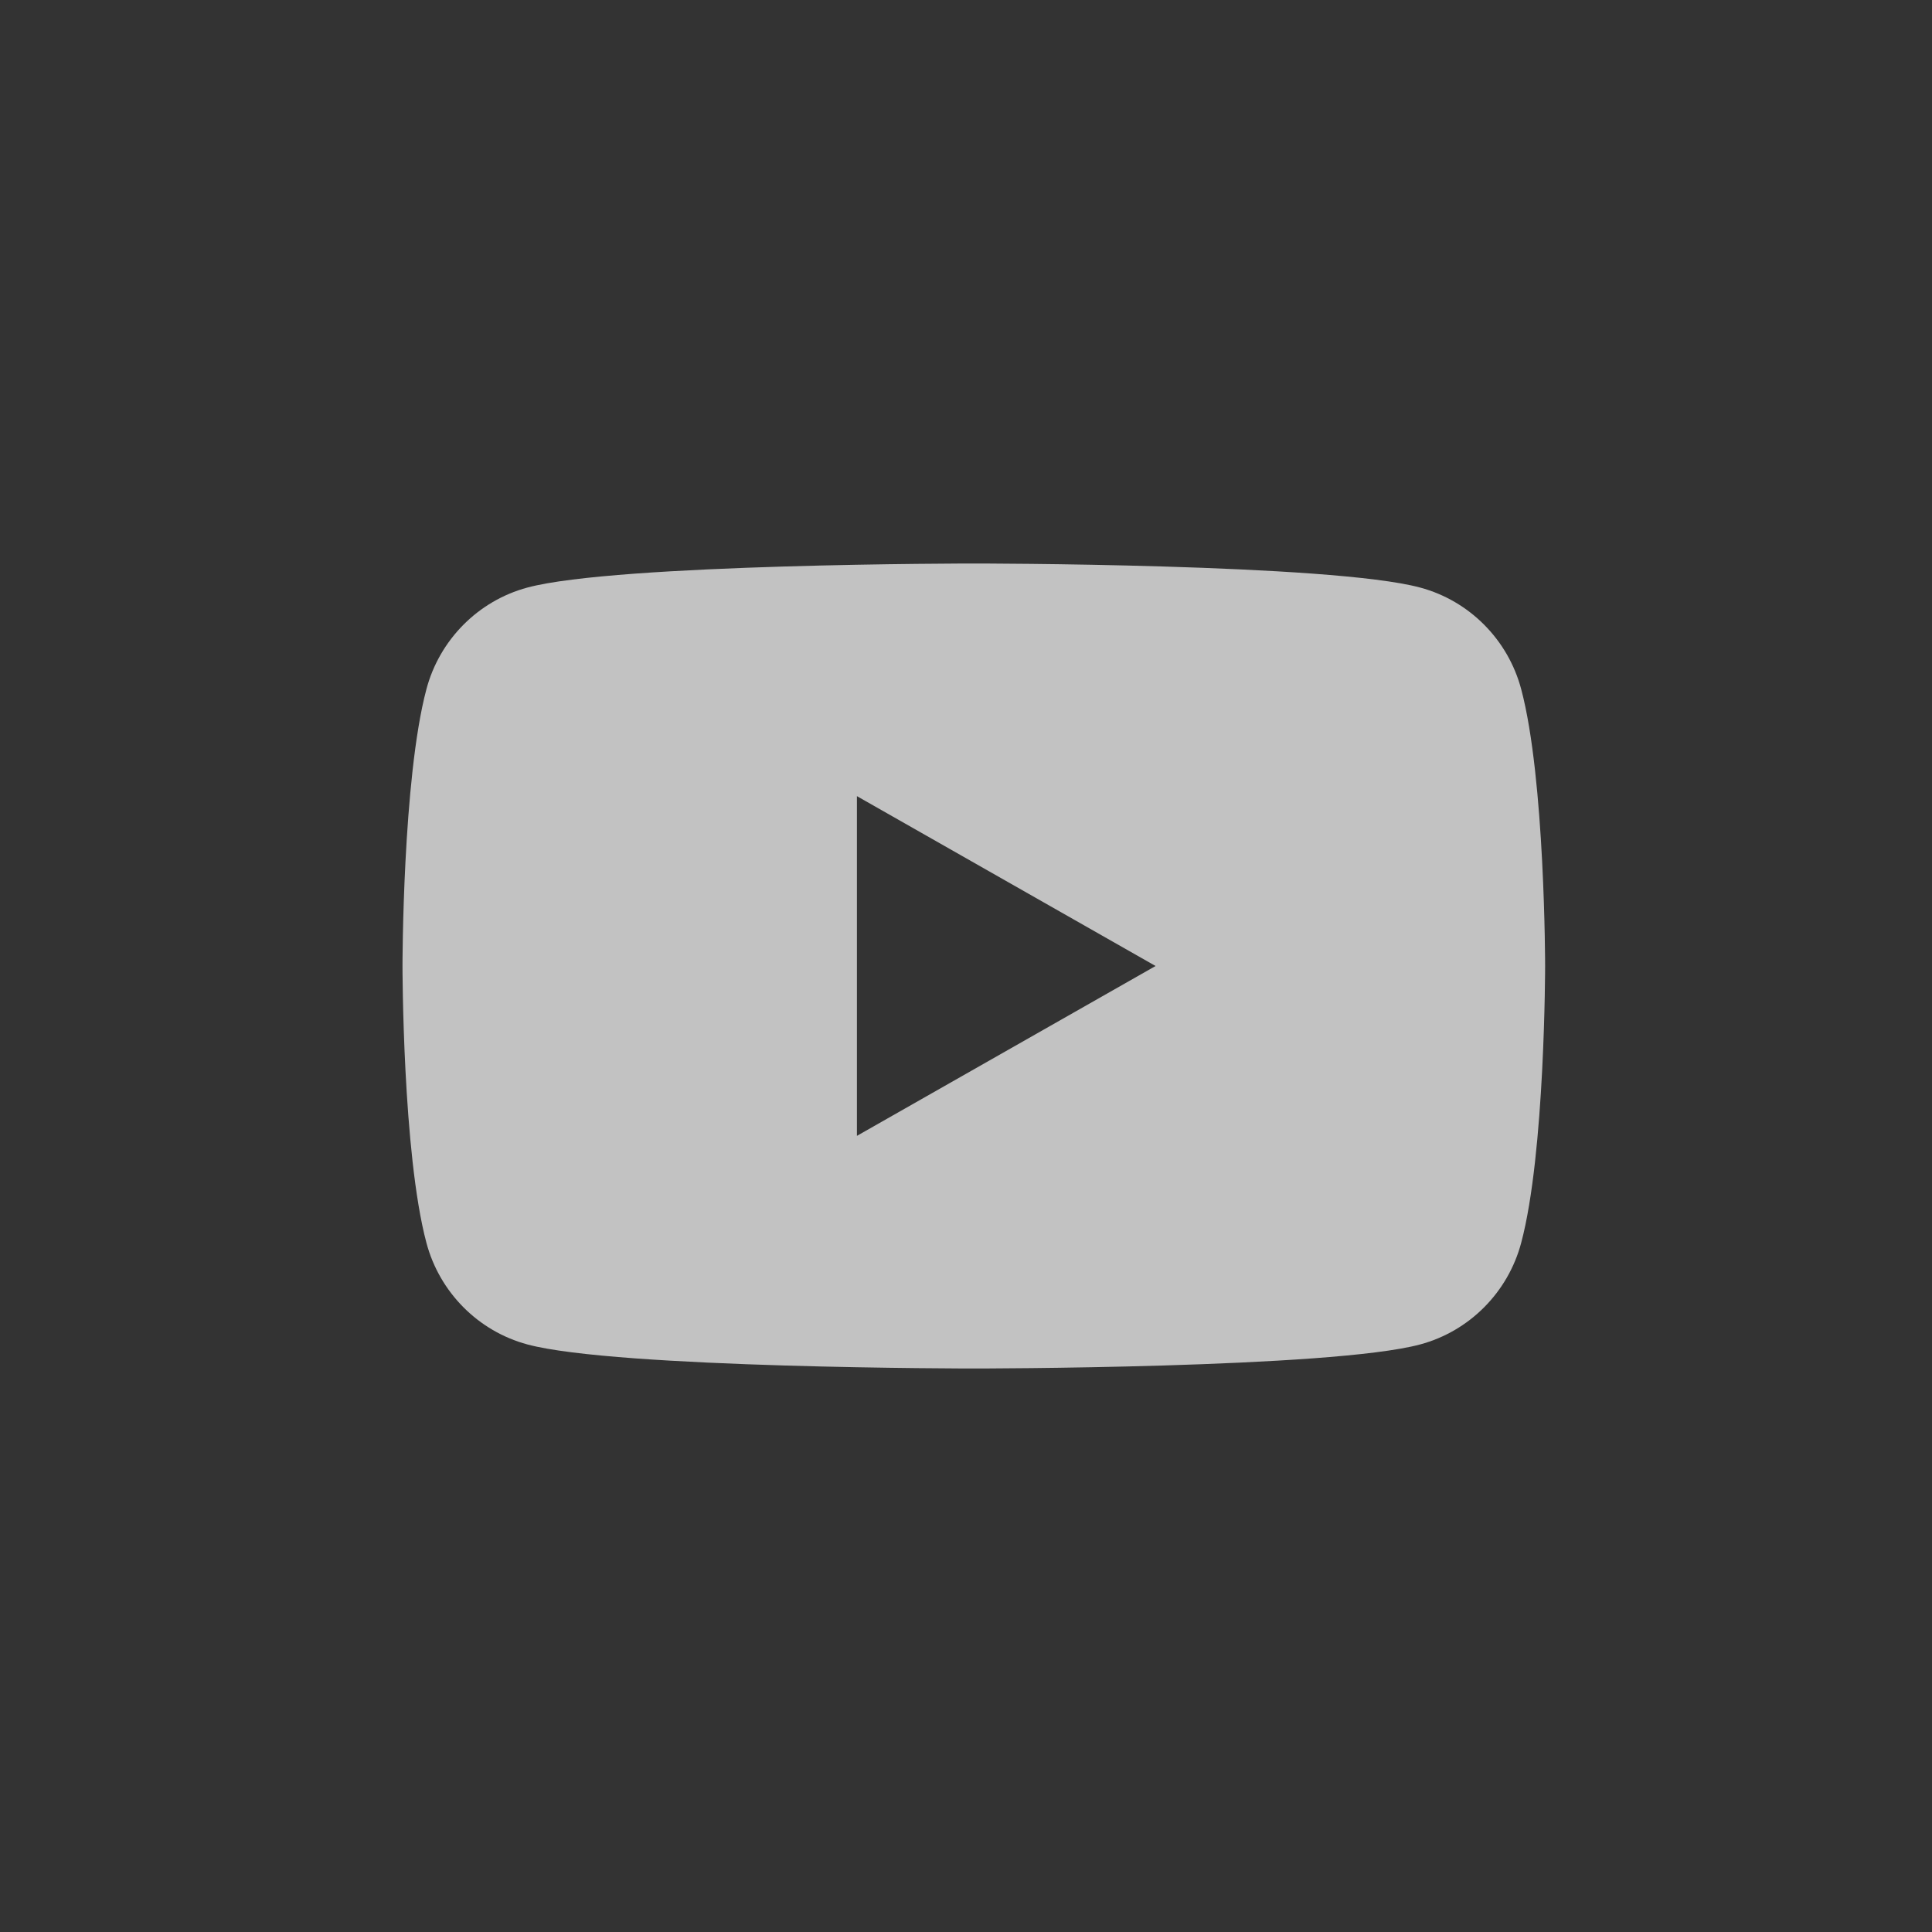 <svg width="24" height="24" viewBox="0 0 24 24" fill="none" xmlns="http://www.w3.org/2000/svg">
						<rect x="0" y="0" width="24" height="24" fill="#333333" stroke="none"/>
						<path fill-rule="evenodd" clip-rule="evenodd" d="M17.642 7.299C18.253 7.463 18.734 7.947 18.897 8.562C19.194 9.676 19.194 12 19.194 12C19.194 12 19.194 14.324 18.897 15.438C18.734 16.053 18.253 16.537 17.642 16.701C16.535 17 12.097 17 12.097 17C12.097 17 7.658 17 6.551 16.701C5.941 16.537 5.46 16.053 5.297 15.438C5 14.324 5 12 5 12C5 12 5 9.676 5.297 8.562C5.46 7.947 5.941 7.463 6.551 7.299C7.658 7 12.097 7 12.097 7C12.097 7 16.535 7 17.642 7.299ZM14.355 12L10.645 14.11V9.89L14.355 12Z" fill="white" fill-opacity="0.7"/>
					</svg>